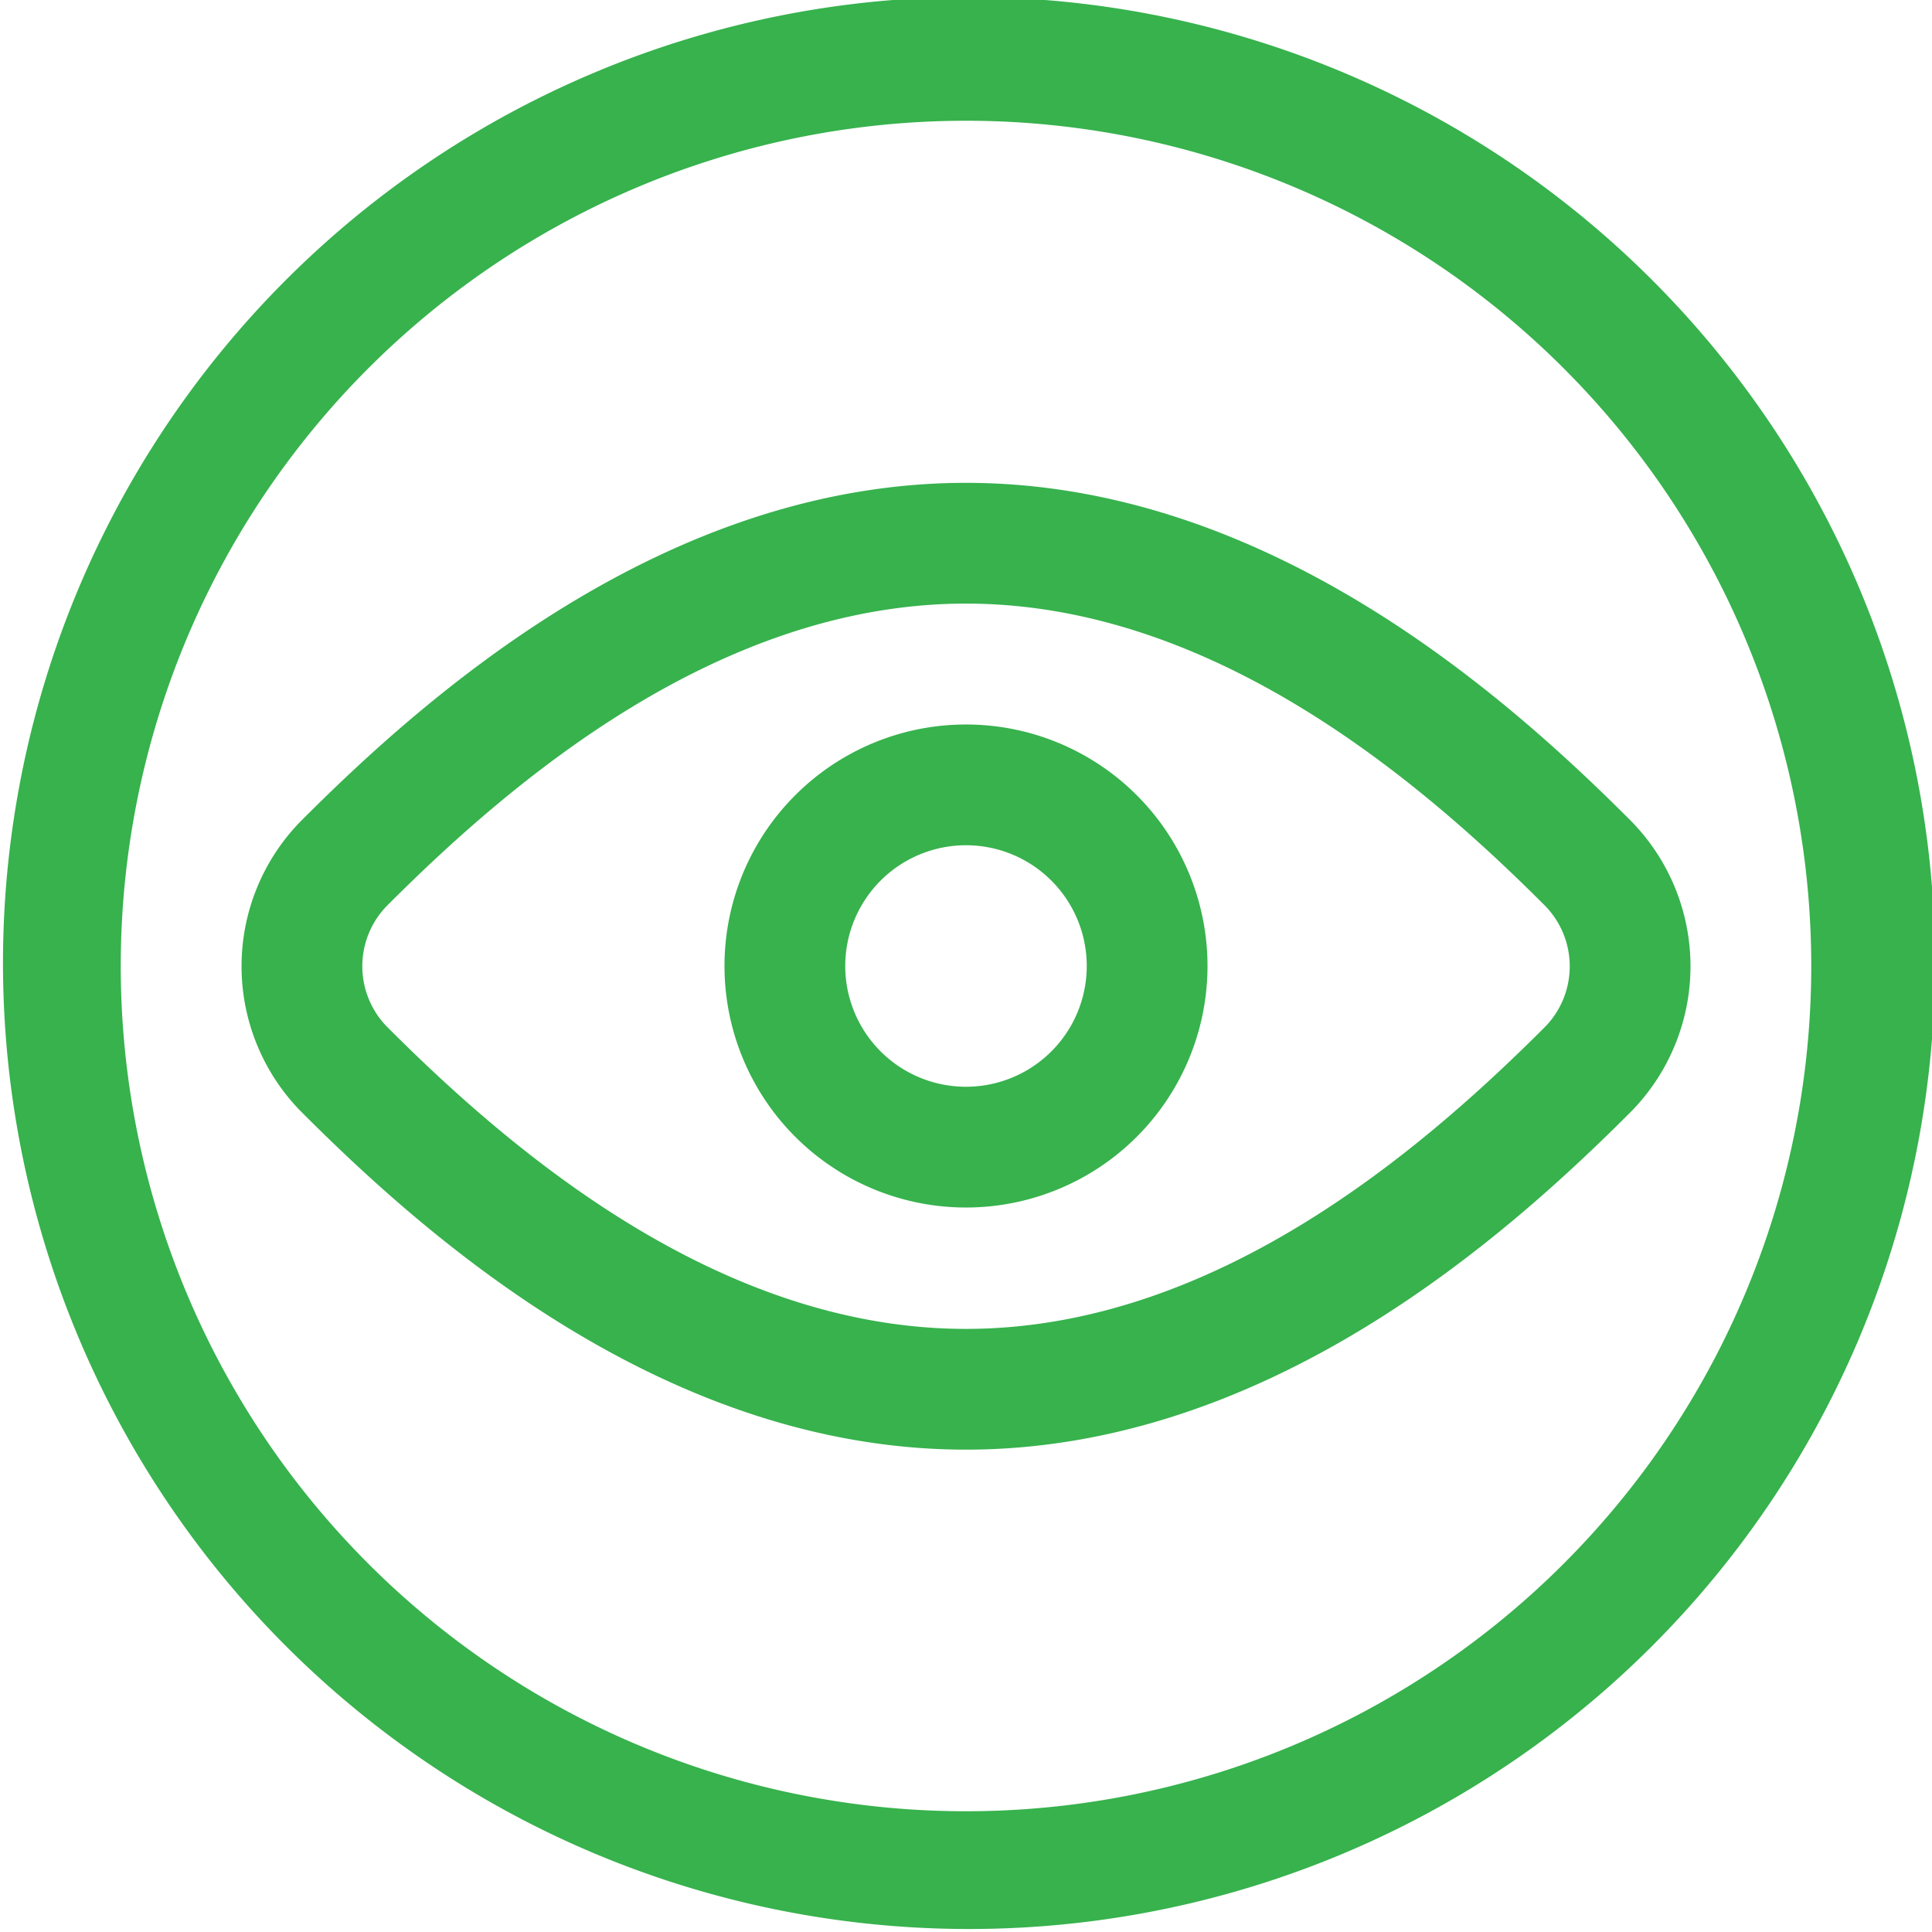<svg width="120" height="120" viewBox="0 0 120 120" fill="none" xmlns="http://www.w3.org/2000/svg"><g clip-path="url(#a)" fill-rule="evenodd" clip-rule="evenodd" fill="#37B24D"><path d="M17.574 17.574a60 60 0 1 1 84.852 84.852 60 60 0 0 1-84.852-84.852M60 7.5a52.5 52.5 0 1 0 0 105 52.5 52.5 0 0 0 0-105"/><path d="M18.68 51.007C26.446 43.22 41.296 29.99 60 29.99s33.564 13.241 41.325 21.022l.036.035h-.001a12.88 12.88 0 0 1 0 17.945l-.036.037C93.559 76.81 78.719 90.04 60 90.04c-18.72 0-33.56-13.237-41.32-21.017l-.034-.034a12.875 12.875 0 0 1 0-17.948zm5.33 5.277a5.375 5.375 0 0 0 0 7.462C31.76 71.515 44.641 82.54 60 82.54s28.238-11.02 35.995-18.789a5.38 5.38 0 0 0 0-7.463C88.243 48.52 75.343 37.49 60 37.49c-15.344 0-28.235 11.021-35.99 18.794"/><path d="M49.393 49.393a15 15 0 1 1 21.214 21.214 15 15 0 0 1-21.214-21.214M60 52.5a7.5 7.5 0 1 0 0 15 7.5 7.5 0 0 0 0-15"/></g><defs><clipPath id="a"><path fill="#fff" d="M0 0h120v120H0z"/></clipPath></defs></svg>